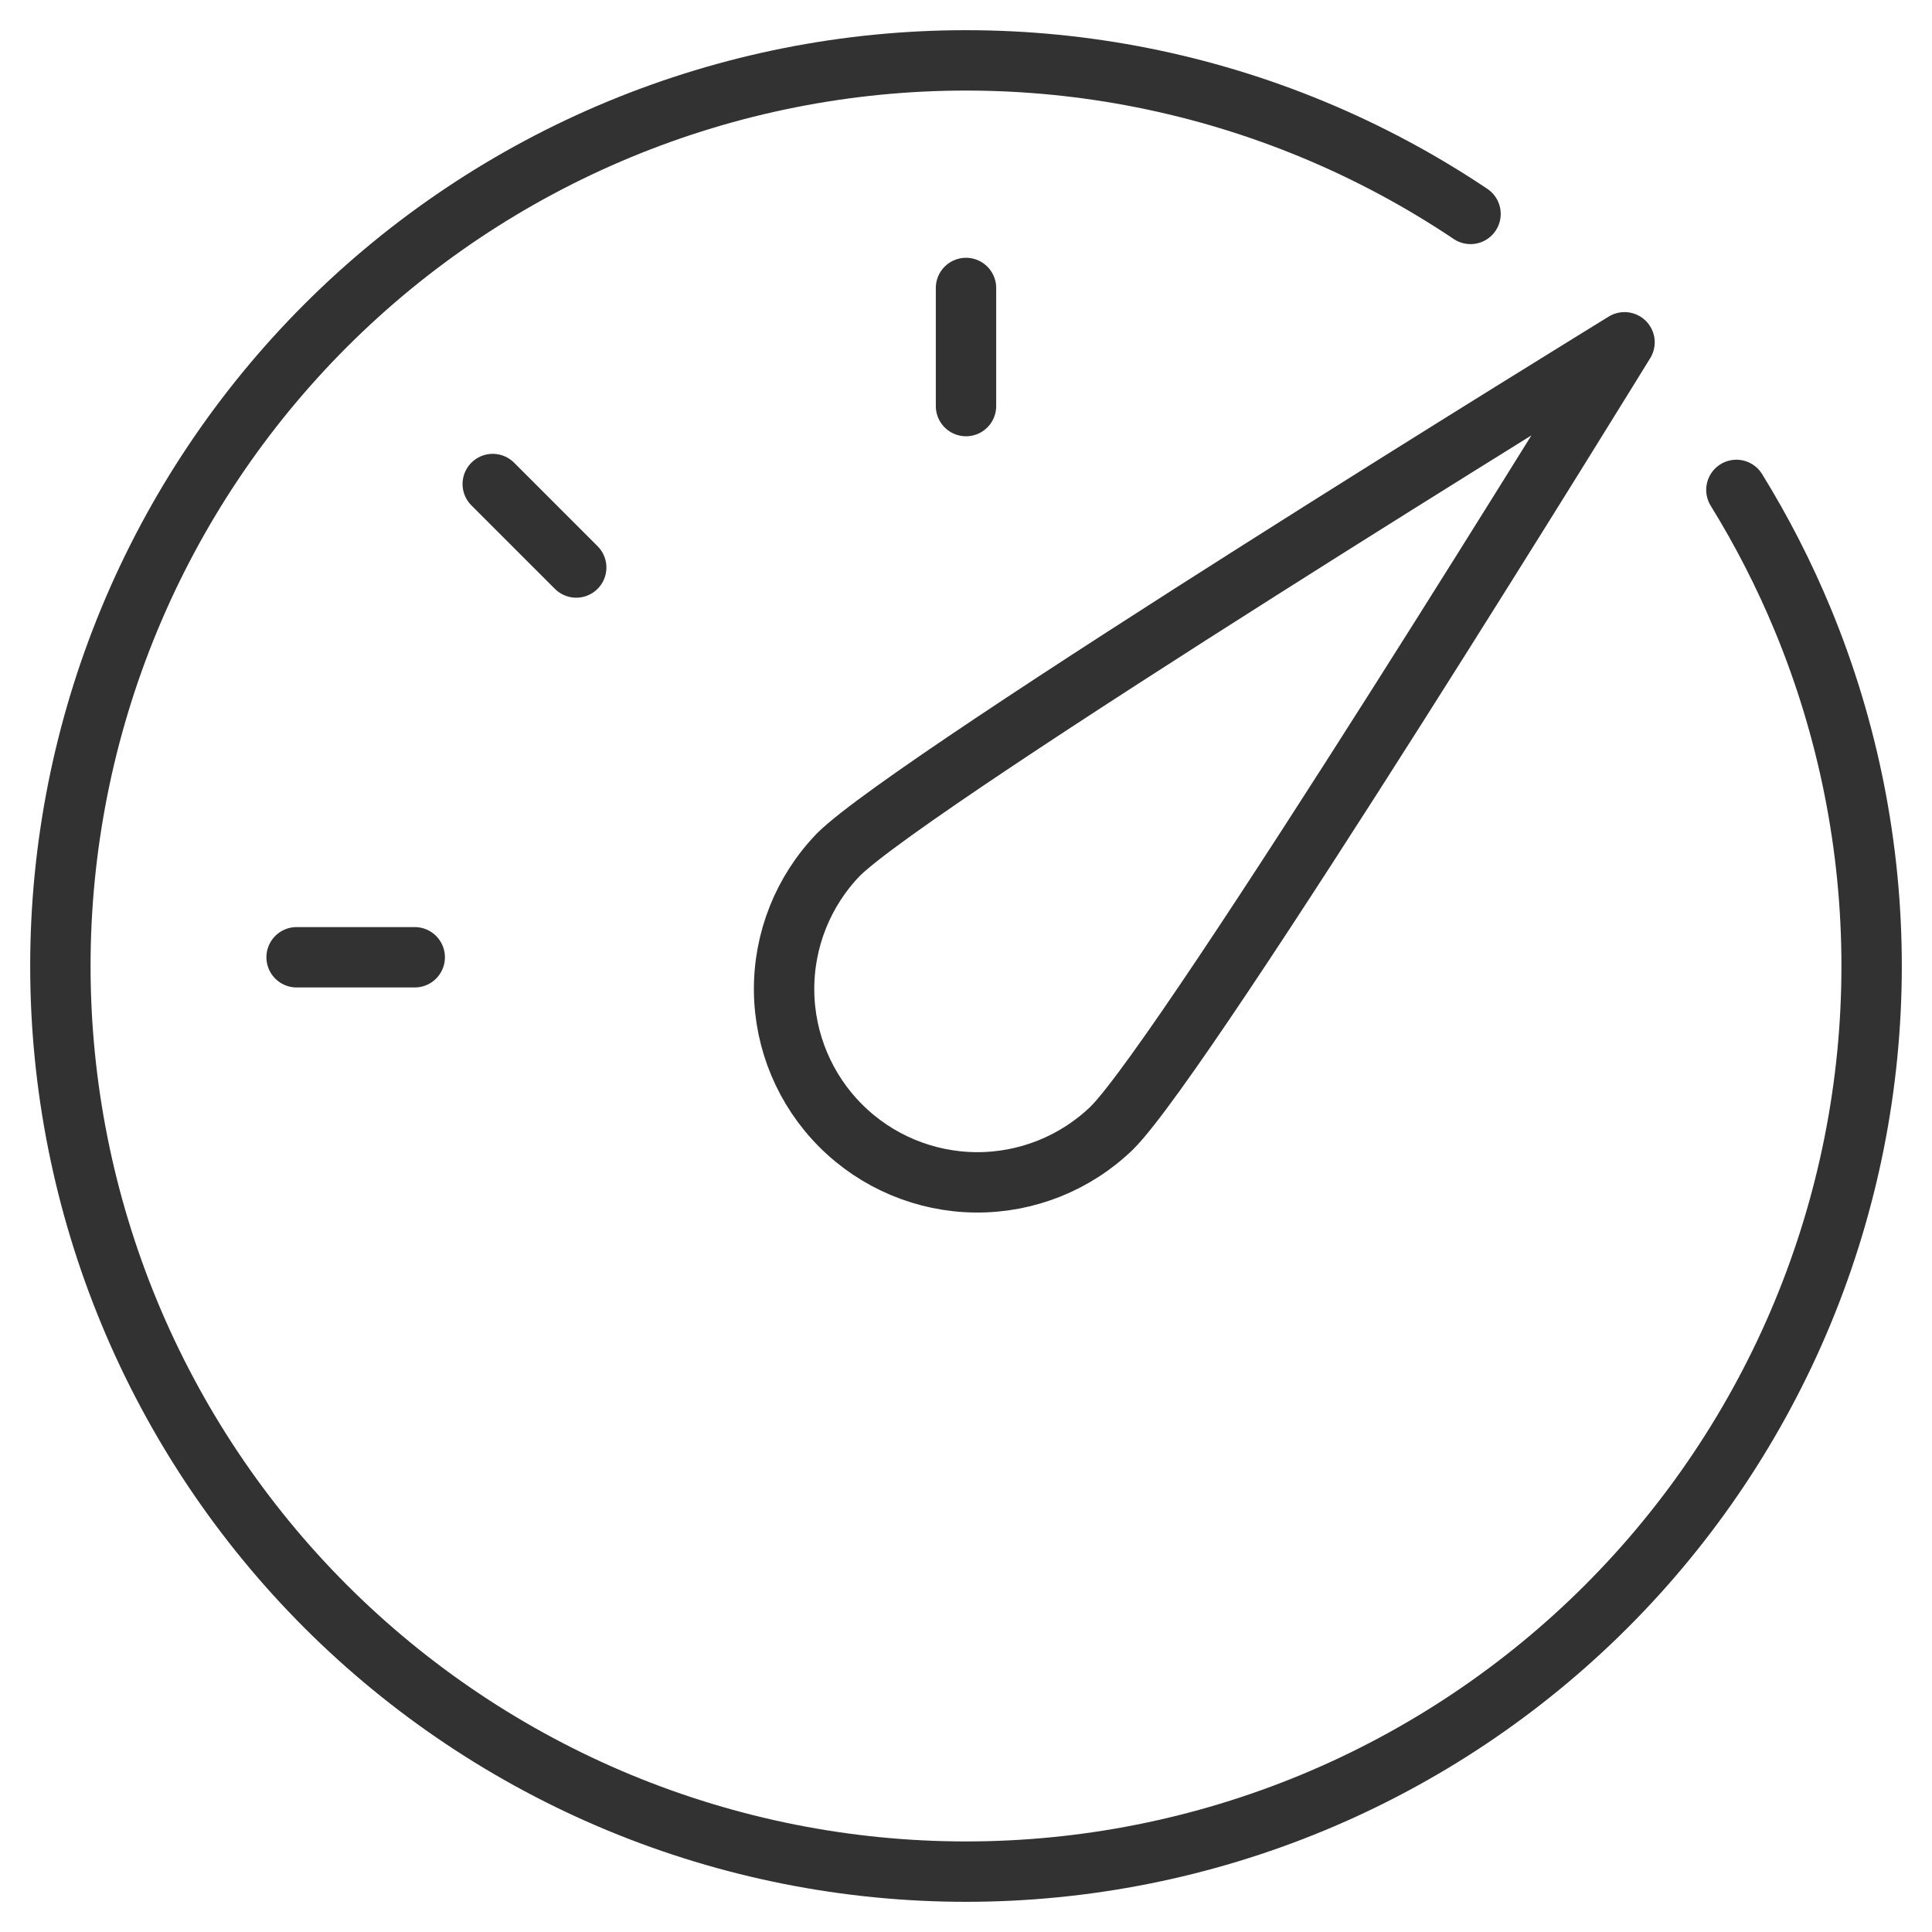 <svg width="96" height="96" viewBox="0 0 96 96" fill="none" xmlns="http://www.w3.org/2000/svg">
<path d="M14.738 47.566H20.608" stroke="#323232" stroke-width="3" stroke-linecap="round" stroke-linejoin="round"/>
<path d="M24.484 24.051L28.632 28.199" stroke="#323232" stroke-width="3" stroke-linecap="round" stroke-linejoin="round"/>
<path d="M48 14.309V20.178" stroke="#323232" stroke-width="3" stroke-linecap="round" stroke-linejoin="round"/>
<path d="M86.28 24.343C87.546 26.392 88.649 28.544 89.575 30.779C91.836 36.239 93 42.09 93 48C93 53.91 91.836 59.761 89.575 65.221C87.313 70.68 83.998 75.641 79.82 79.82C75.641 83.998 70.68 87.313 65.221 89.575C59.761 91.836 53.91 93 48 93C42.09 93 36.239 91.836 30.779 89.575C25.32 87.313 20.359 83.998 16.18 79.82C12.002 75.641 8.687 70.68 6.425 65.221C4.164 59.761 3 53.91 3 48C3 42.09 4.164 36.239 6.425 30.779C8.687 25.32 12.002 20.359 16.18 16.18C20.359 12.002 25.32 8.687 30.779 6.425C36.239 4.164 42.09 3 48 3C53.91 3 59.761 4.164 65.221 6.425C67.976 7.567 70.605 8.976 73.07 10.63" stroke="#323232" stroke-width="3" stroke-linecap="round" stroke-linejoin="round"/>
<path d="M55.243 56.053C53.431 57.803 51.004 58.772 48.485 58.75C45.966 58.728 43.556 57.717 41.775 55.936C39.994 54.155 38.983 51.745 38.961 49.226C38.939 46.707 39.908 44.28 41.658 42.468C45.41 38.716 80.722 17.008 80.722 17.008C80.722 17.008 59.019 52.301 55.243 56.053Z" stroke="#323232" stroke-width="3" stroke-linecap="round" stroke-linejoin="round"/>
</svg>
